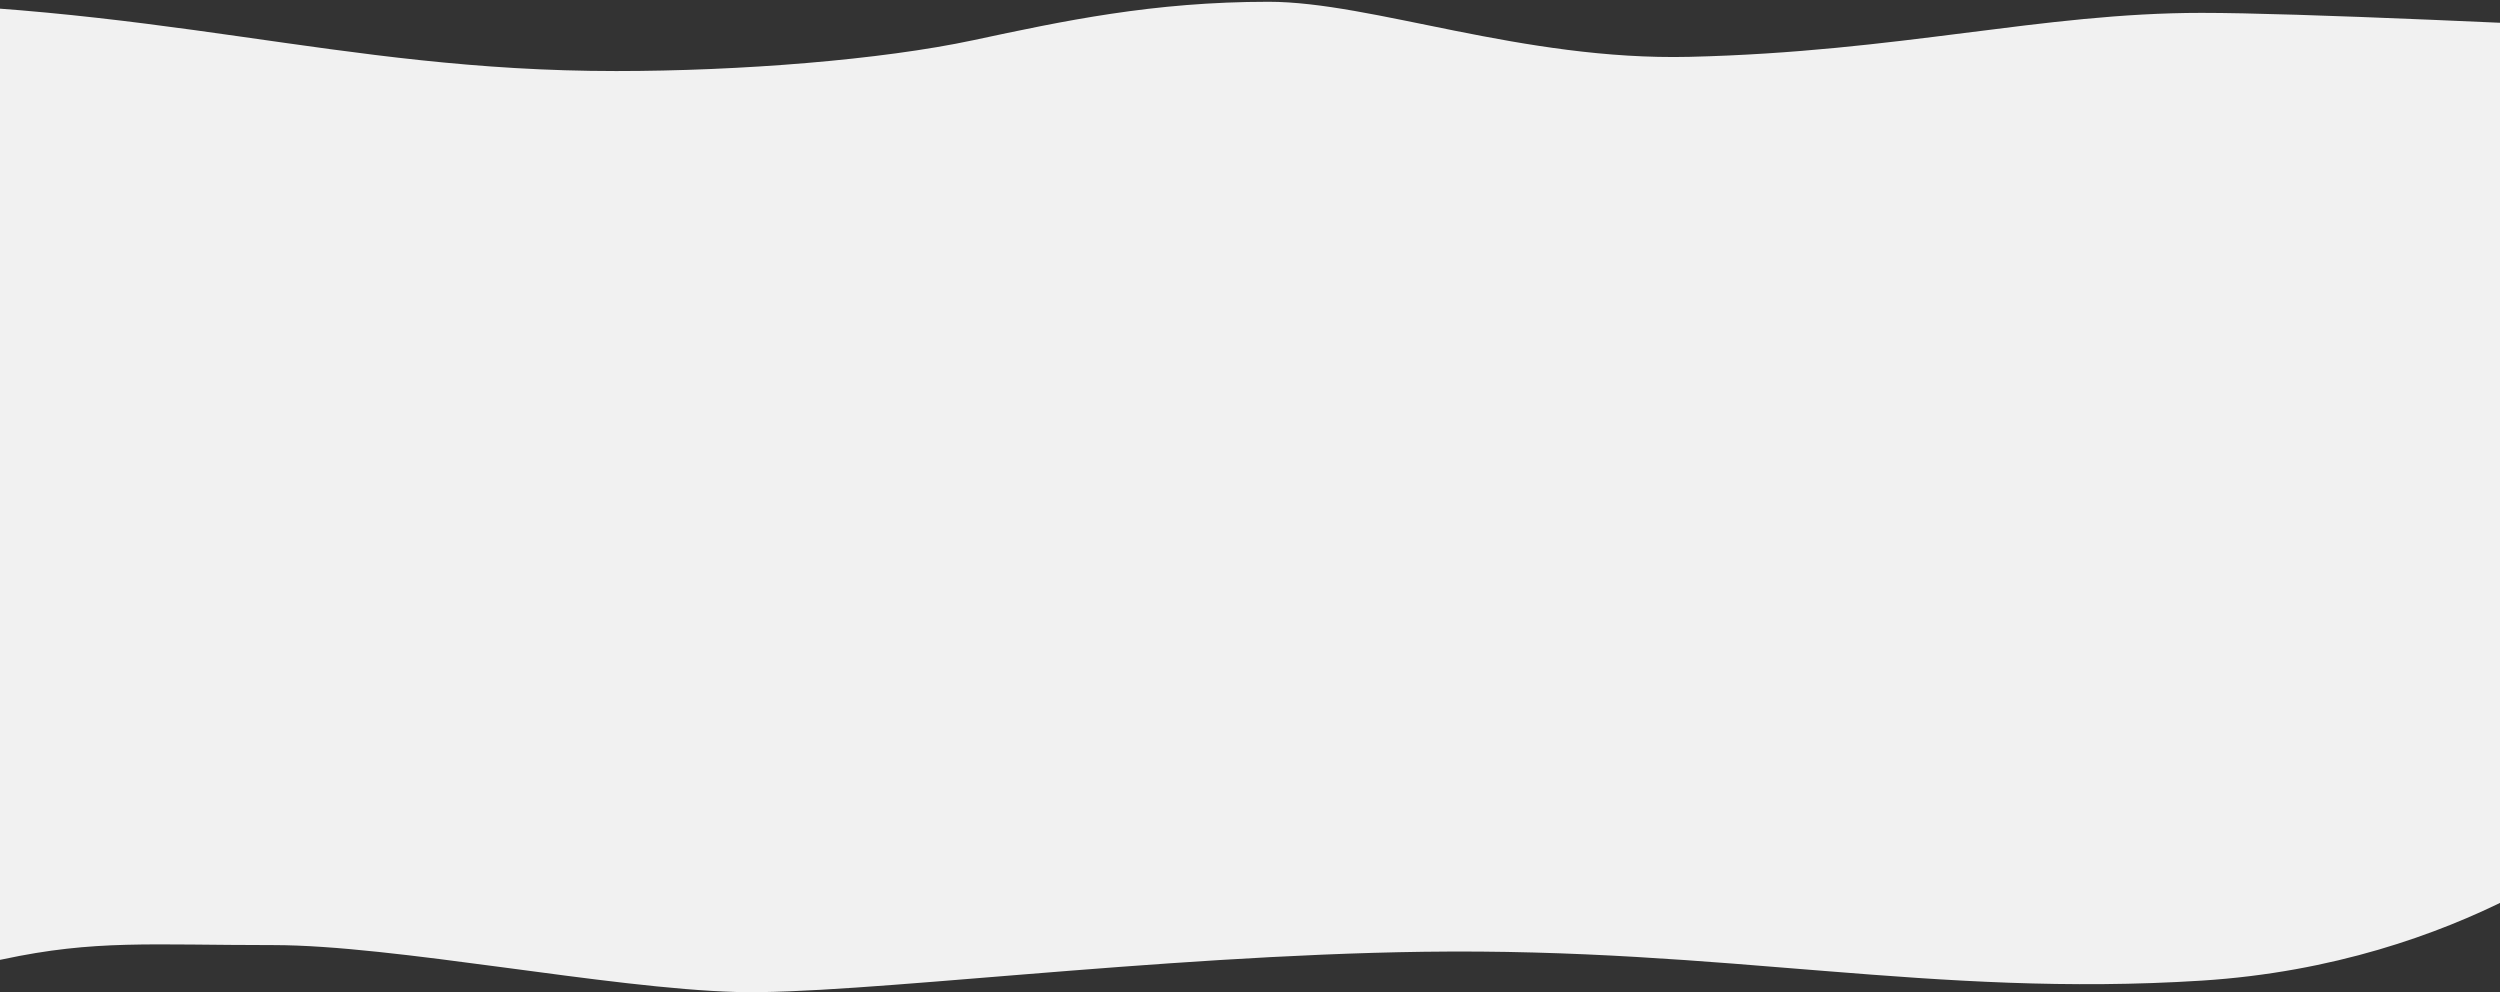 <?xml version="1.0" encoding="UTF-8"?> <svg xmlns="http://www.w3.org/2000/svg" width="1920" height="762" viewBox="0 0 1920 762" fill="none"><rect x="0" y="0" width="1920" height="762" fill="#333333" stroke="none"/> <path d="M-522.981 0V633.074C-522.981 633.074 -530.143 742.204 -264.6 742.204C-175.867 742.204 -67.273 751.578 2.104 736.747C73.095 721.571 114.907 725.834 209.978 725.834C302.738 725.834 466.756 759.141 565.805 761.858C655.859 764.328 886.877 733.752 1093.78 730.95C1327.26 727.788 1483.81 766.254 1690.88 753.117C1893.76 740.244 2012.43 635.802 2012.43 635.802L2426 43.652C2426 43.652 1834.9 9.889 1690.88 9.889C1567.86 9.889 1459.15 39.833 1297.52 43.652C1169.06 46.687 1053.82 1.364 974.263 1.364C885.53 1.364 816.942 16.026 747.565 30.857C676.574 46.033 568.252 54.565 473.181 54.565C257.646 54.565 121.624 1.364 -140.419 1.364C-204.97 1.364 -127.101 7.806 -189.927 18.416C-264.866 31.07 -310.69 30.938 -377.458 30.857C-508.842 30.698 -522.981 0 -522.981 0Z" fill="url(#paint0_linear_203_3711)"></path> <defs> <linearGradient id="paint0_linear_203_3711" x1="437.175" y1="30.011" x2="437.175" y2="594.755" gradientUnits="userSpaceOnUse"> <stop stop-color="#F1F1F1"></stop> <stop offset="1" stop-color="#F1F1F1"></stop> </linearGradient> </defs> </svg> 